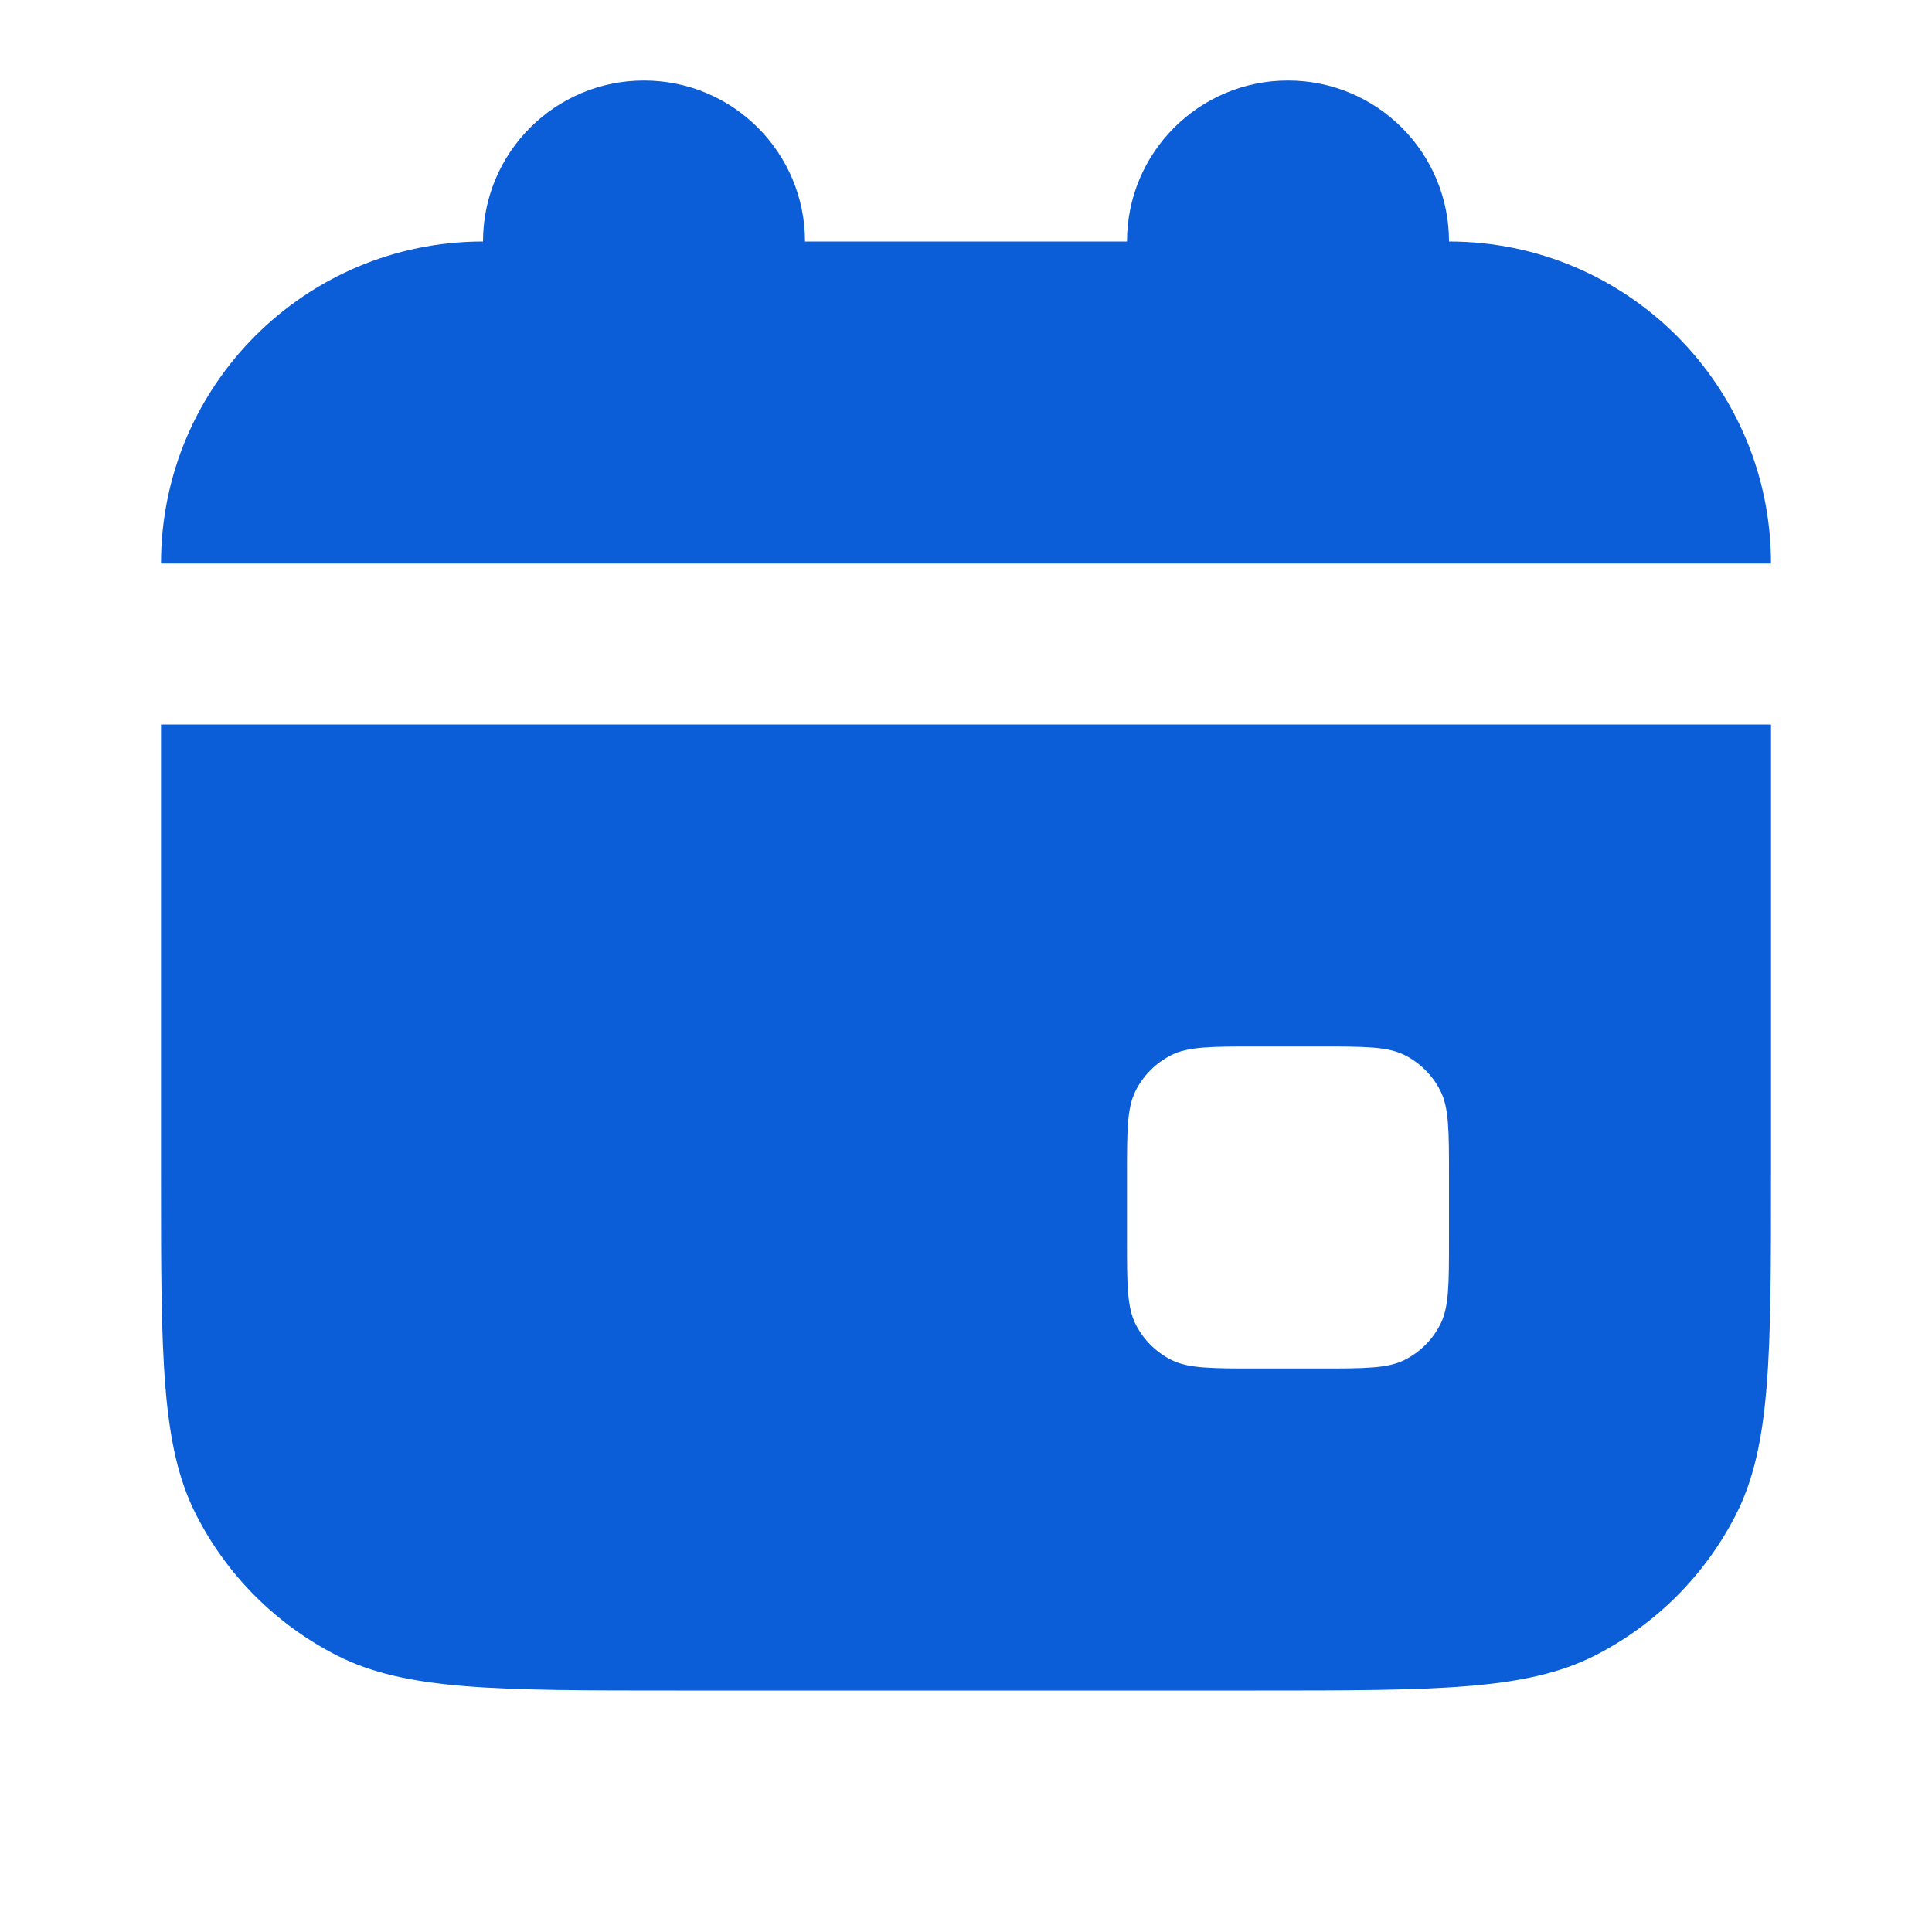 <svg width="24" height="24" viewBox="0 0 24 24" fill="none" xmlns="http://www.w3.org/2000/svg">
  <path d="M10 3C10 1.895 9.105 1 8 1C6.895 1 6 1.895 6 3C3.791 3 2 4.791 2 7H22C22 4.791 20.209 3 18 3C18 1.895 17.105 1 16 1C14.895 1 14 1.895 14 3H10Z" fill="#0B5DD8"/>
  <path fill-rule="evenodd" clip-rule="evenodd" d="M2 9H22V14.6C22 16.84 22 17.96 21.564 18.816C21.18 19.569 20.569 20.18 19.816 20.564C18.96 21 17.84 21 15.6 21H8.4C6.16 21 5.04 21 4.184 20.564C3.431 20.18 2.819 19.569 2.436 18.816C2 17.96 2 16.84 2 14.6V9ZM14 14.6C14 14.04 14 13.76 14.109 13.546C14.205 13.358 14.358 13.205 14.546 13.109C14.76 13 15.04 13 15.6 13H16.4C16.96 13 17.24 13 17.454 13.109C17.642 13.205 17.795 13.358 17.891 13.546C18 13.76 18 14.04 18 14.6V15.4C18 15.96 18 16.24 17.891 16.454C17.795 16.642 17.642 16.795 17.454 16.891C17.24 17 16.96 17 16.4 17H15.6C15.04 17 14.76 17 14.546 16.891C14.358 16.795 14.205 16.642 14.109 16.454C14 16.24 14 15.96 14 15.4V14.6Z" fill="#0B5DD8"/>
</svg>
